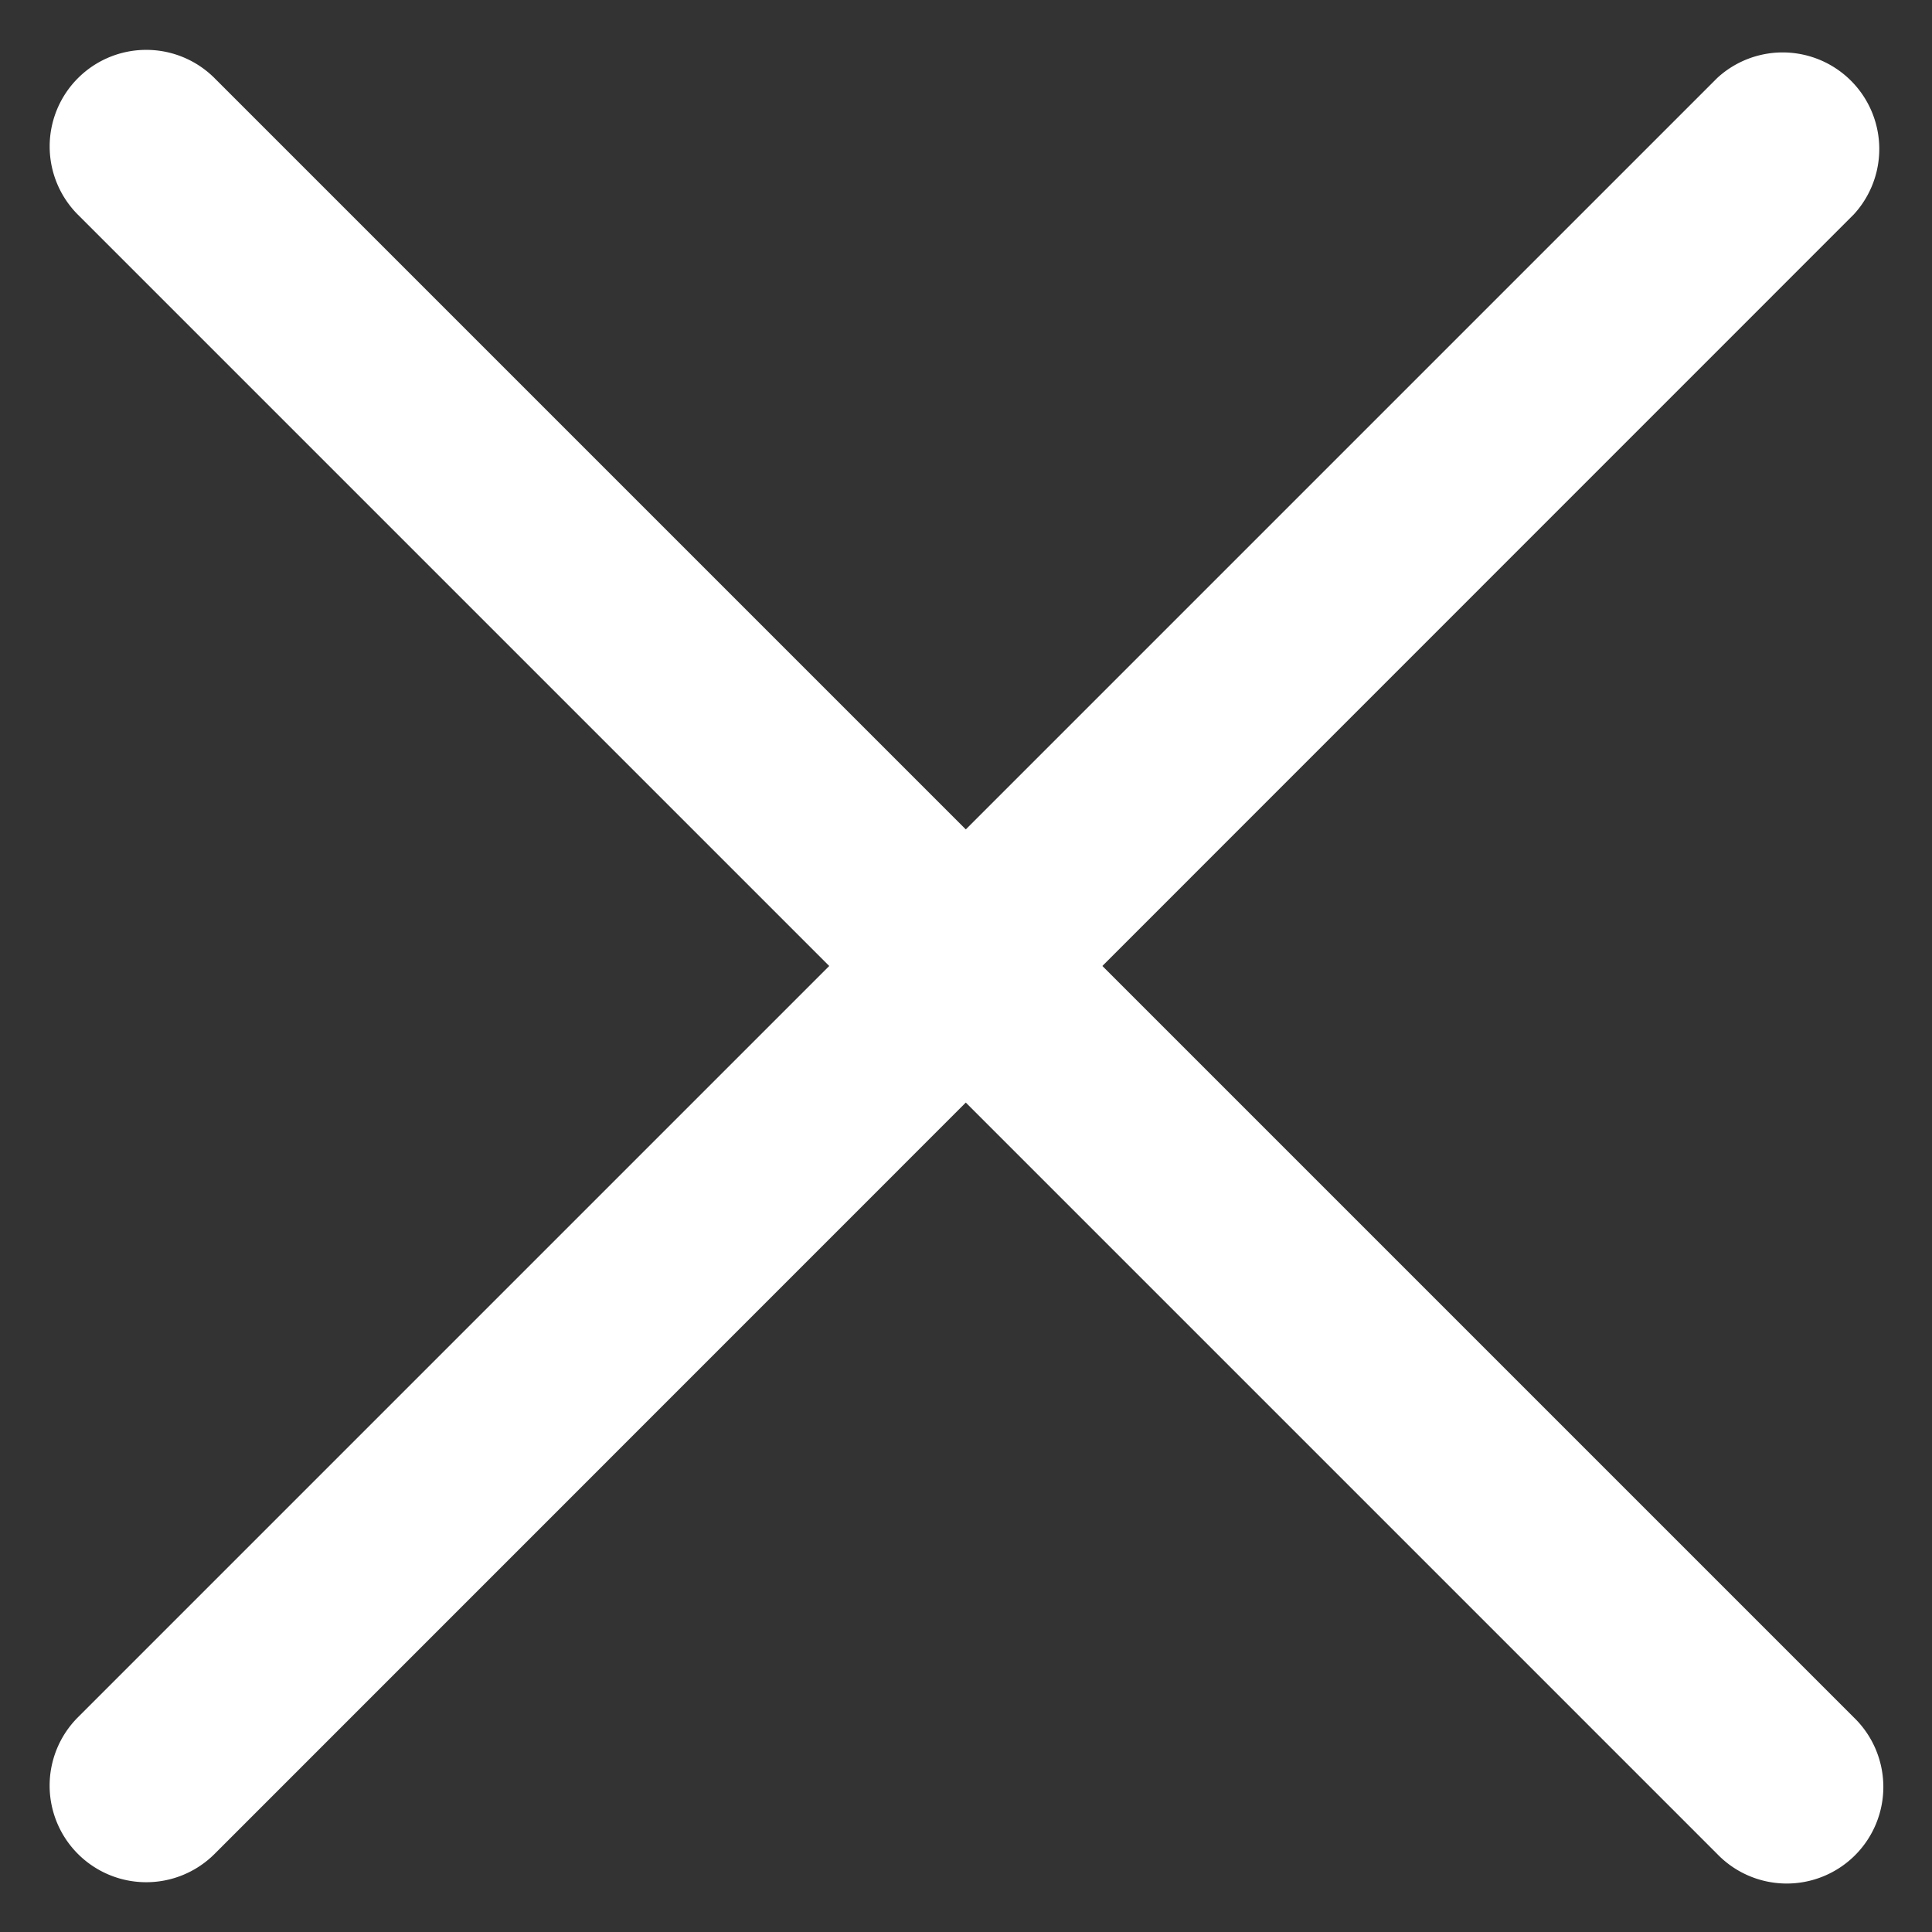 <svg width="20" height="20" fill="none" xmlns="http://www.w3.org/2000/svg"><rect width="100%" height="100%" fill="#333333" stroke="none"/><g clip-path="url(#clip0_2059_2078)" fill="#fff"><path d="M17.777.807L.807 17.777a1 1 0 101.414 1.415L19.19 2.22A1 1 0 0017.777.807z"/><path fill-rule="evenodd" clip-rule="evenodd" d="M.807.809a1 1 0 011.414 0l16.97 16.97a1 1 0 11-1.414 1.414L.807 2.223a1 1 0 010-1.414z"/></g><defs><clipPath id="clip0_2059_2078"><path fill="#fff" d="M0 0h20v20H0z"/></clipPath></defs></svg>